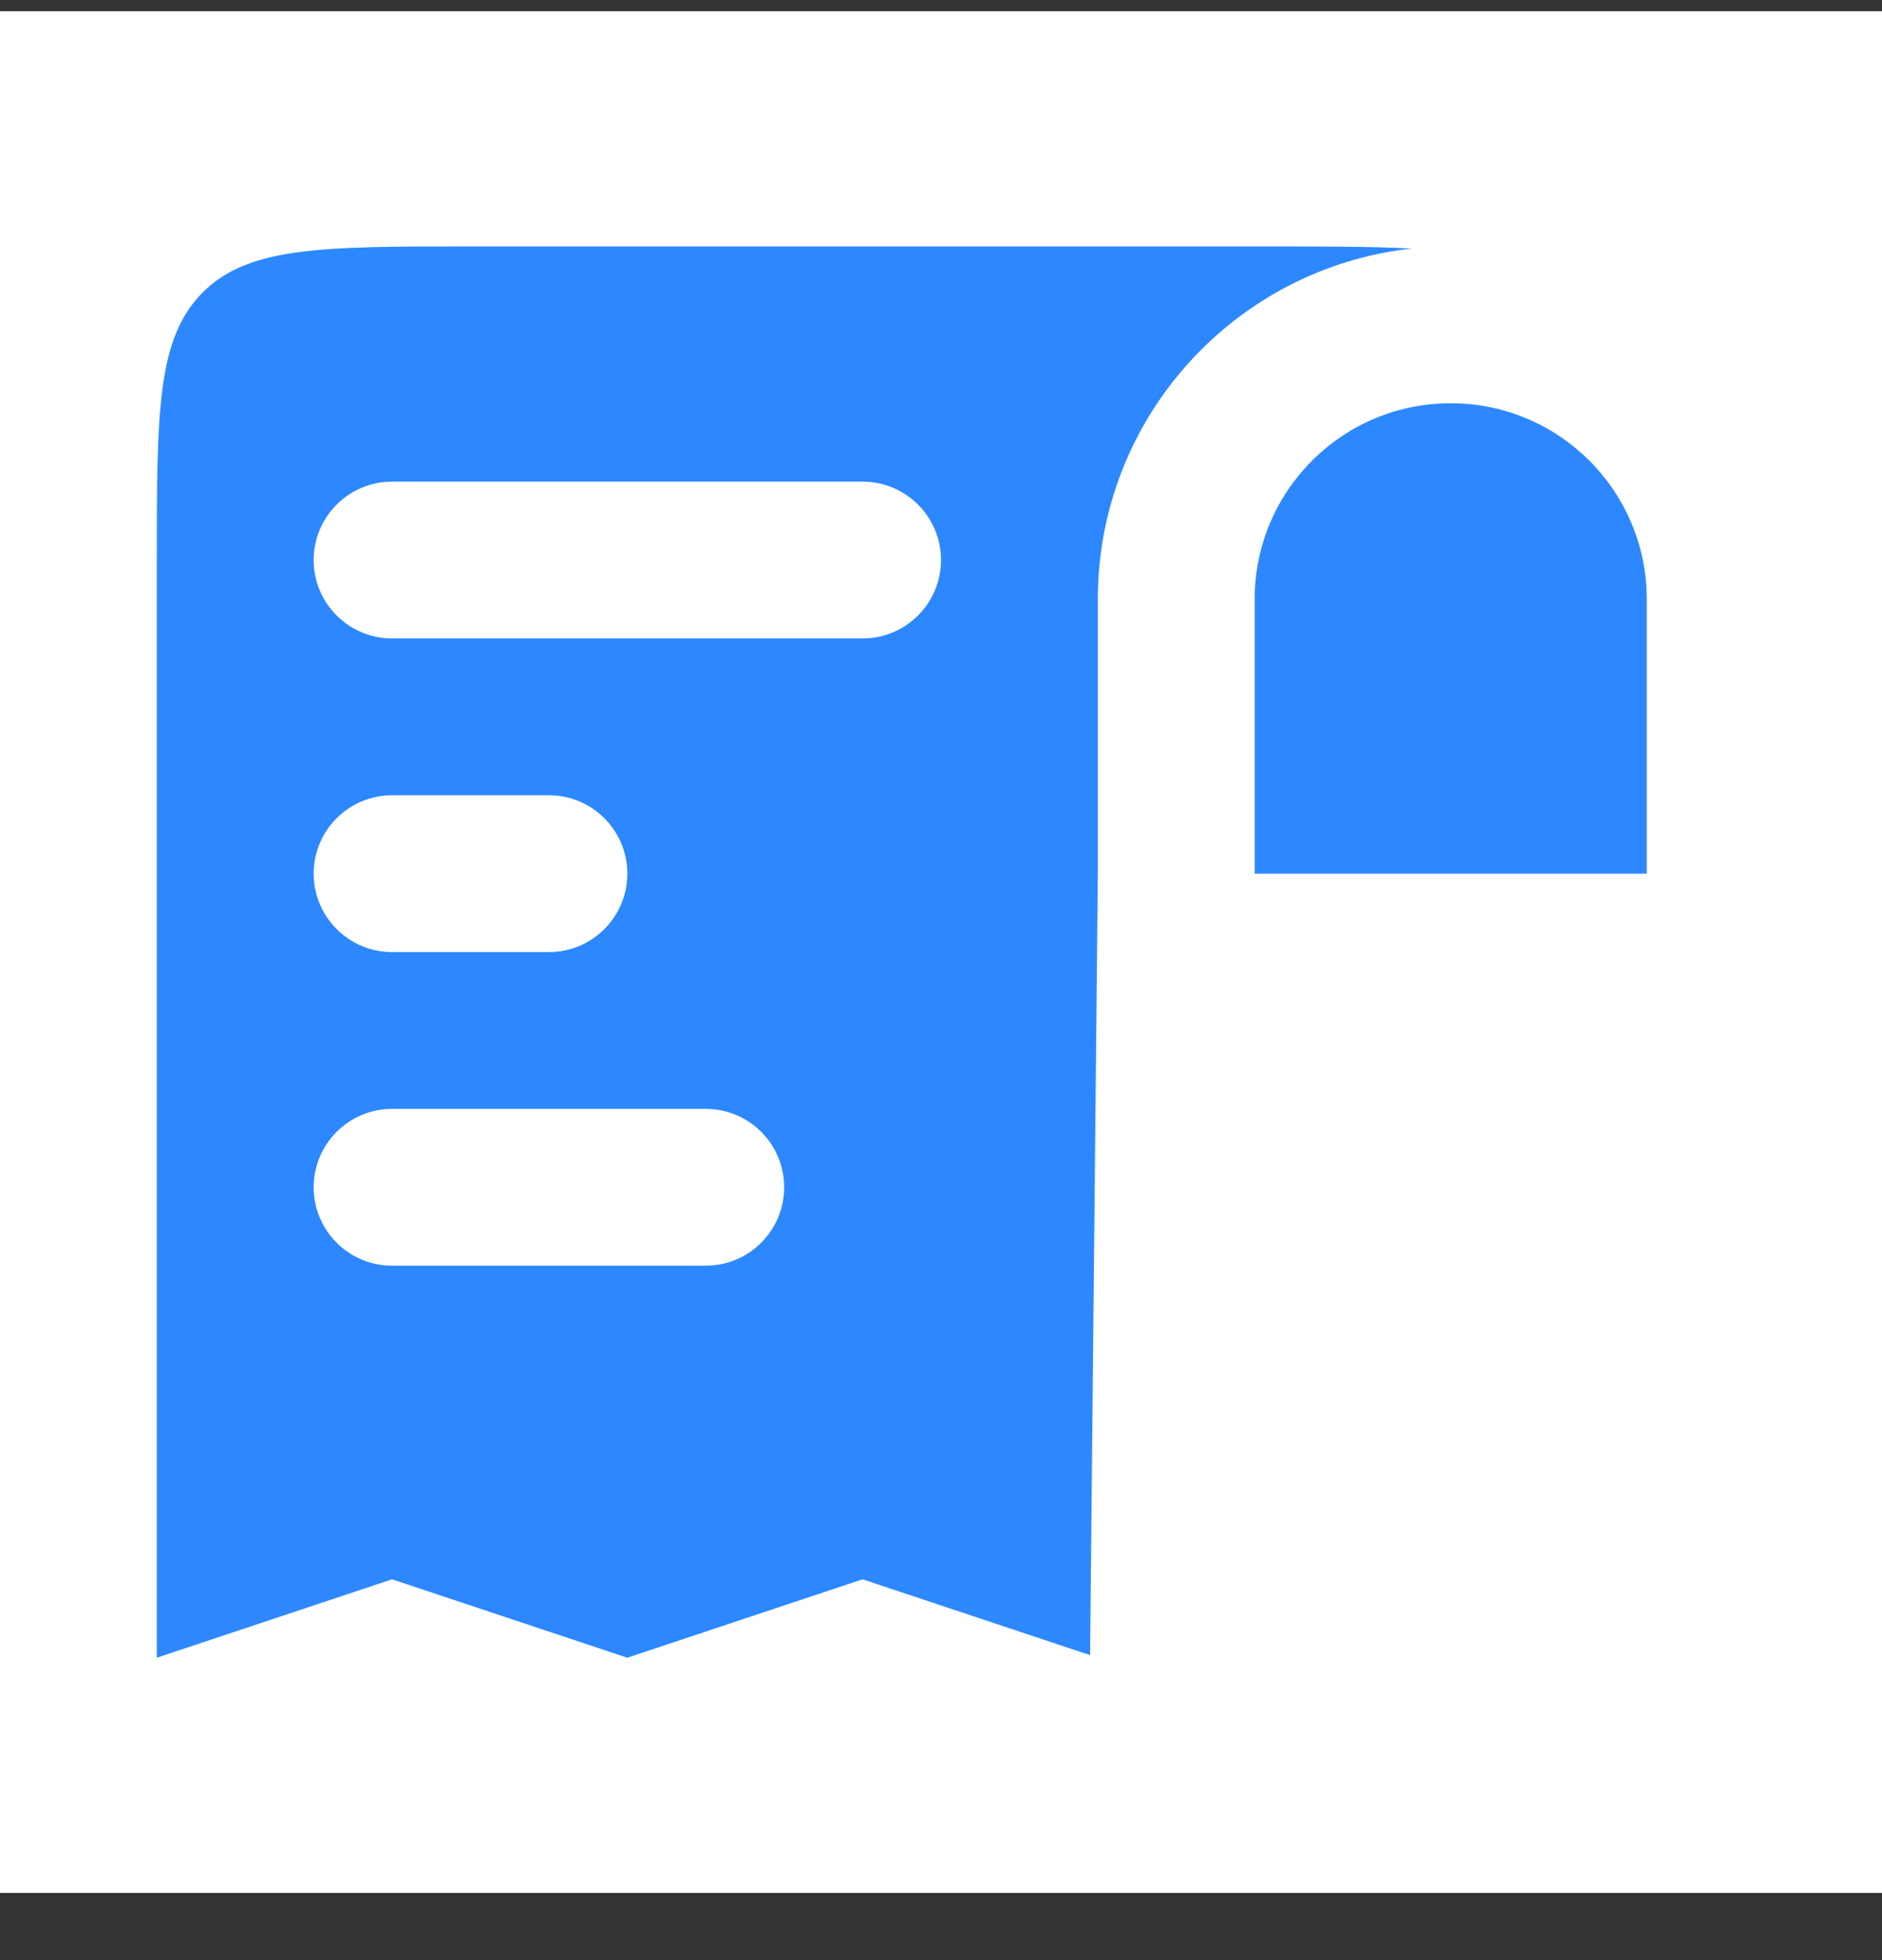 <?xml version="1.0" encoding="UTF-8"?> <svg xmlns="http://www.w3.org/2000/svg" width="24" height="25" viewBox="0 0 24 25" fill="none"><rect x="0" y="0" width="24" height="25" fill="#333333" stroke="none"/><rect width="24" height="24" transform="translate(0 0.143)" fill="white"></rect><path fill-rule="evenodd" clip-rule="evenodd" d="M2 21.143V7.143C2 5.257 2 4.314 2.586 3.729C3.172 3.143 4.114 3.143 6 3.143H16C16.832 3.143 17.478 3.143 18.004 3.17C15.752 3.417 14 5.325 14 7.643V11.143L13.901 21.11L11 20.143L8 21.143L5 20.143L2 21.143ZM21 11.143L16 11.143V7.643C16 6.262 17.119 5.143 18.5 5.143C19.881 5.143 21 6.262 21 7.643V11.143ZM4 7.143C4 6.591 4.448 6.143 5 6.143H11C11.552 6.143 12 6.591 12 7.143C12 7.695 11.552 8.143 11 8.143H5C4.448 8.143 4 7.695 4 7.143ZM4 11.143C4 10.591 4.448 10.143 5 10.143H7C7.552 10.143 8 10.591 8 11.143C8 11.695 7.552 12.143 7 12.143H5C4.448 12.143 4 11.695 4 11.143ZM4 15.143C4 14.591 4.448 14.143 5 14.143H9C9.552 14.143 10 14.591 10 15.143C10 15.695 9.552 16.143 9 16.143H5C4.448 16.143 4 15.695 4 15.143Z" fill="#2D88FF"></path></svg> 